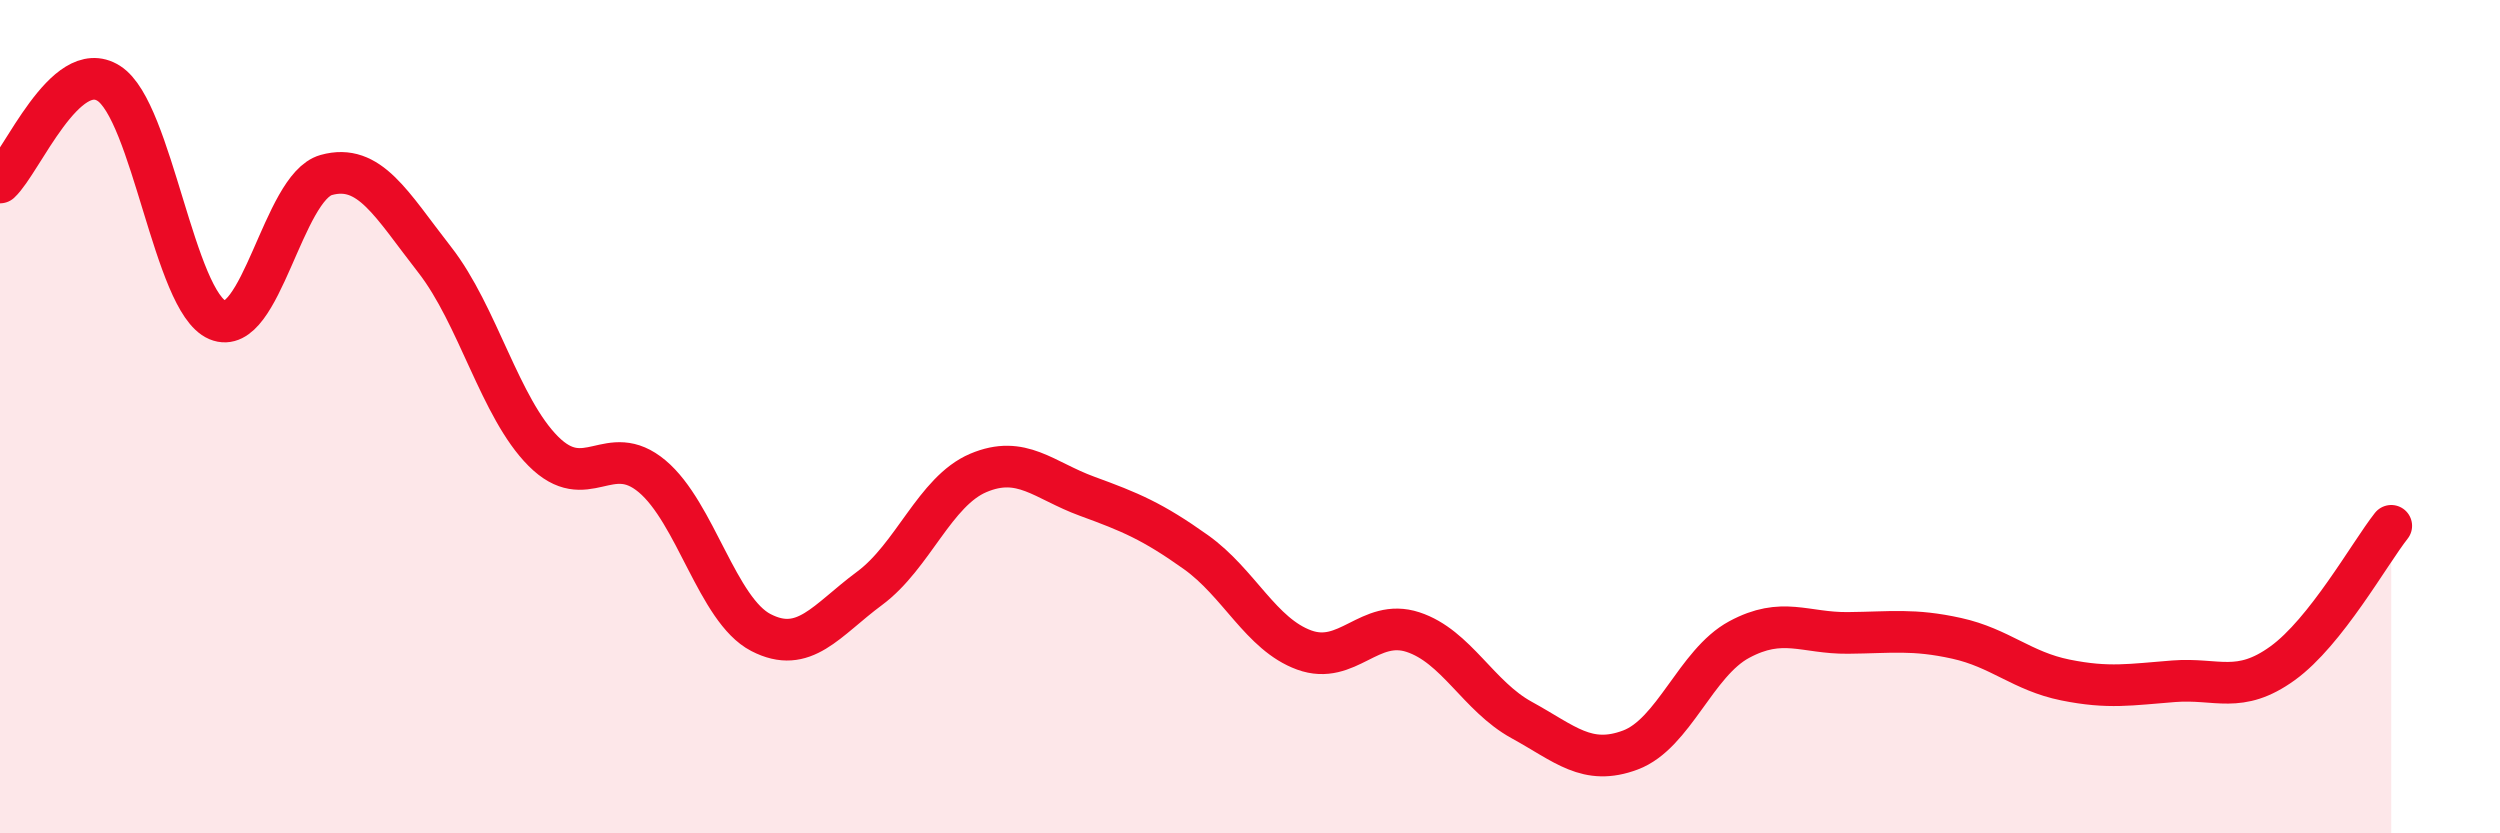 
    <svg width="60" height="20" viewBox="0 0 60 20" xmlns="http://www.w3.org/2000/svg">
      <path
        d="M 0,4.38 C 0.52,3.9 1.57,1.34 2.61,2 C 3.65,2.66 4.18,7.24 5.22,7.68 C 6.26,8.12 6.79,4.49 7.83,4.2 C 8.87,3.91 9.39,4.9 10.43,6.23 C 11.47,7.56 12,9.79 13.04,10.83 C 14.08,11.87 14.61,10.56 15.65,11.43 C 16.69,12.3 17.22,14.64 18.26,15.18 C 19.3,15.72 19.83,14.89 20.87,14.12 C 21.91,13.35 22.44,11.79 23.48,11.35 C 24.52,10.91 25.05,11.53 26.09,11.91 C 27.13,12.29 27.66,12.51 28.7,13.25 C 29.74,13.99 30.26,15.22 31.3,15.6 C 32.34,15.98 32.87,14.83 33.91,15.17 C 34.95,15.51 35.48,16.71 36.52,17.28 C 37.56,17.85 38.09,18.39 39.13,18 C 40.17,17.61 40.7,15.91 41.74,15.35 C 42.78,14.79 43.31,15.2 44.35,15.19 C 45.39,15.18 45.92,15.09 46.96,15.32 C 48,15.55 48.53,16.11 49.57,16.32 C 50.61,16.53 51.13,16.43 52.17,16.35 C 53.21,16.27 53.74,16.67 54.78,15.92 C 55.82,15.17 56.87,13.28 57.39,12.62L57.39 20L0 20Z"
        fill="#EB0A25"
        opacity="0.1"
        stroke-linecap="round"
        stroke-linejoin="round"
      />
      <path
        d="M 0,4.38 C 0.52,3.9 1.57,1.34 2.61,2 C 3.65,2.66 4.18,7.24 5.22,7.68 C 6.26,8.12 6.79,4.49 7.83,4.2 C 8.87,3.91 9.39,4.9 10.43,6.23 C 11.47,7.56 12,9.79 13.04,10.83 C 14.08,11.87 14.61,10.56 15.65,11.43 C 16.69,12.3 17.22,14.64 18.26,15.18 C 19.3,15.72 19.83,14.89 20.87,14.12 C 21.91,13.35 22.44,11.79 23.48,11.35 C 24.52,10.91 25.05,11.53 26.09,11.91 C 27.13,12.29 27.66,12.51 28.7,13.25 C 29.74,13.99 30.26,15.22 31.3,15.6 C 32.34,15.98 32.87,14.83 33.91,15.17 C 34.95,15.51 35.48,16.71 36.52,17.28 C 37.56,17.85 38.09,18.39 39.13,18 C 40.17,17.61 40.7,15.91 41.74,15.35 C 42.78,14.79 43.31,15.2 44.35,15.19 C 45.39,15.18 45.92,15.09 46.96,15.32 C 48,15.55 48.53,16.11 49.57,16.32 C 50.61,16.53 51.13,16.43 52.17,16.35 C 53.21,16.27 53.74,16.67 54.78,15.92 C 55.82,15.17 56.87,13.28 57.39,12.62"
        stroke="#EB0A25"
        stroke-width="1"
        fill="none"
        stroke-linecap="round"
        stroke-linejoin="round"
      />
    </svg>
  